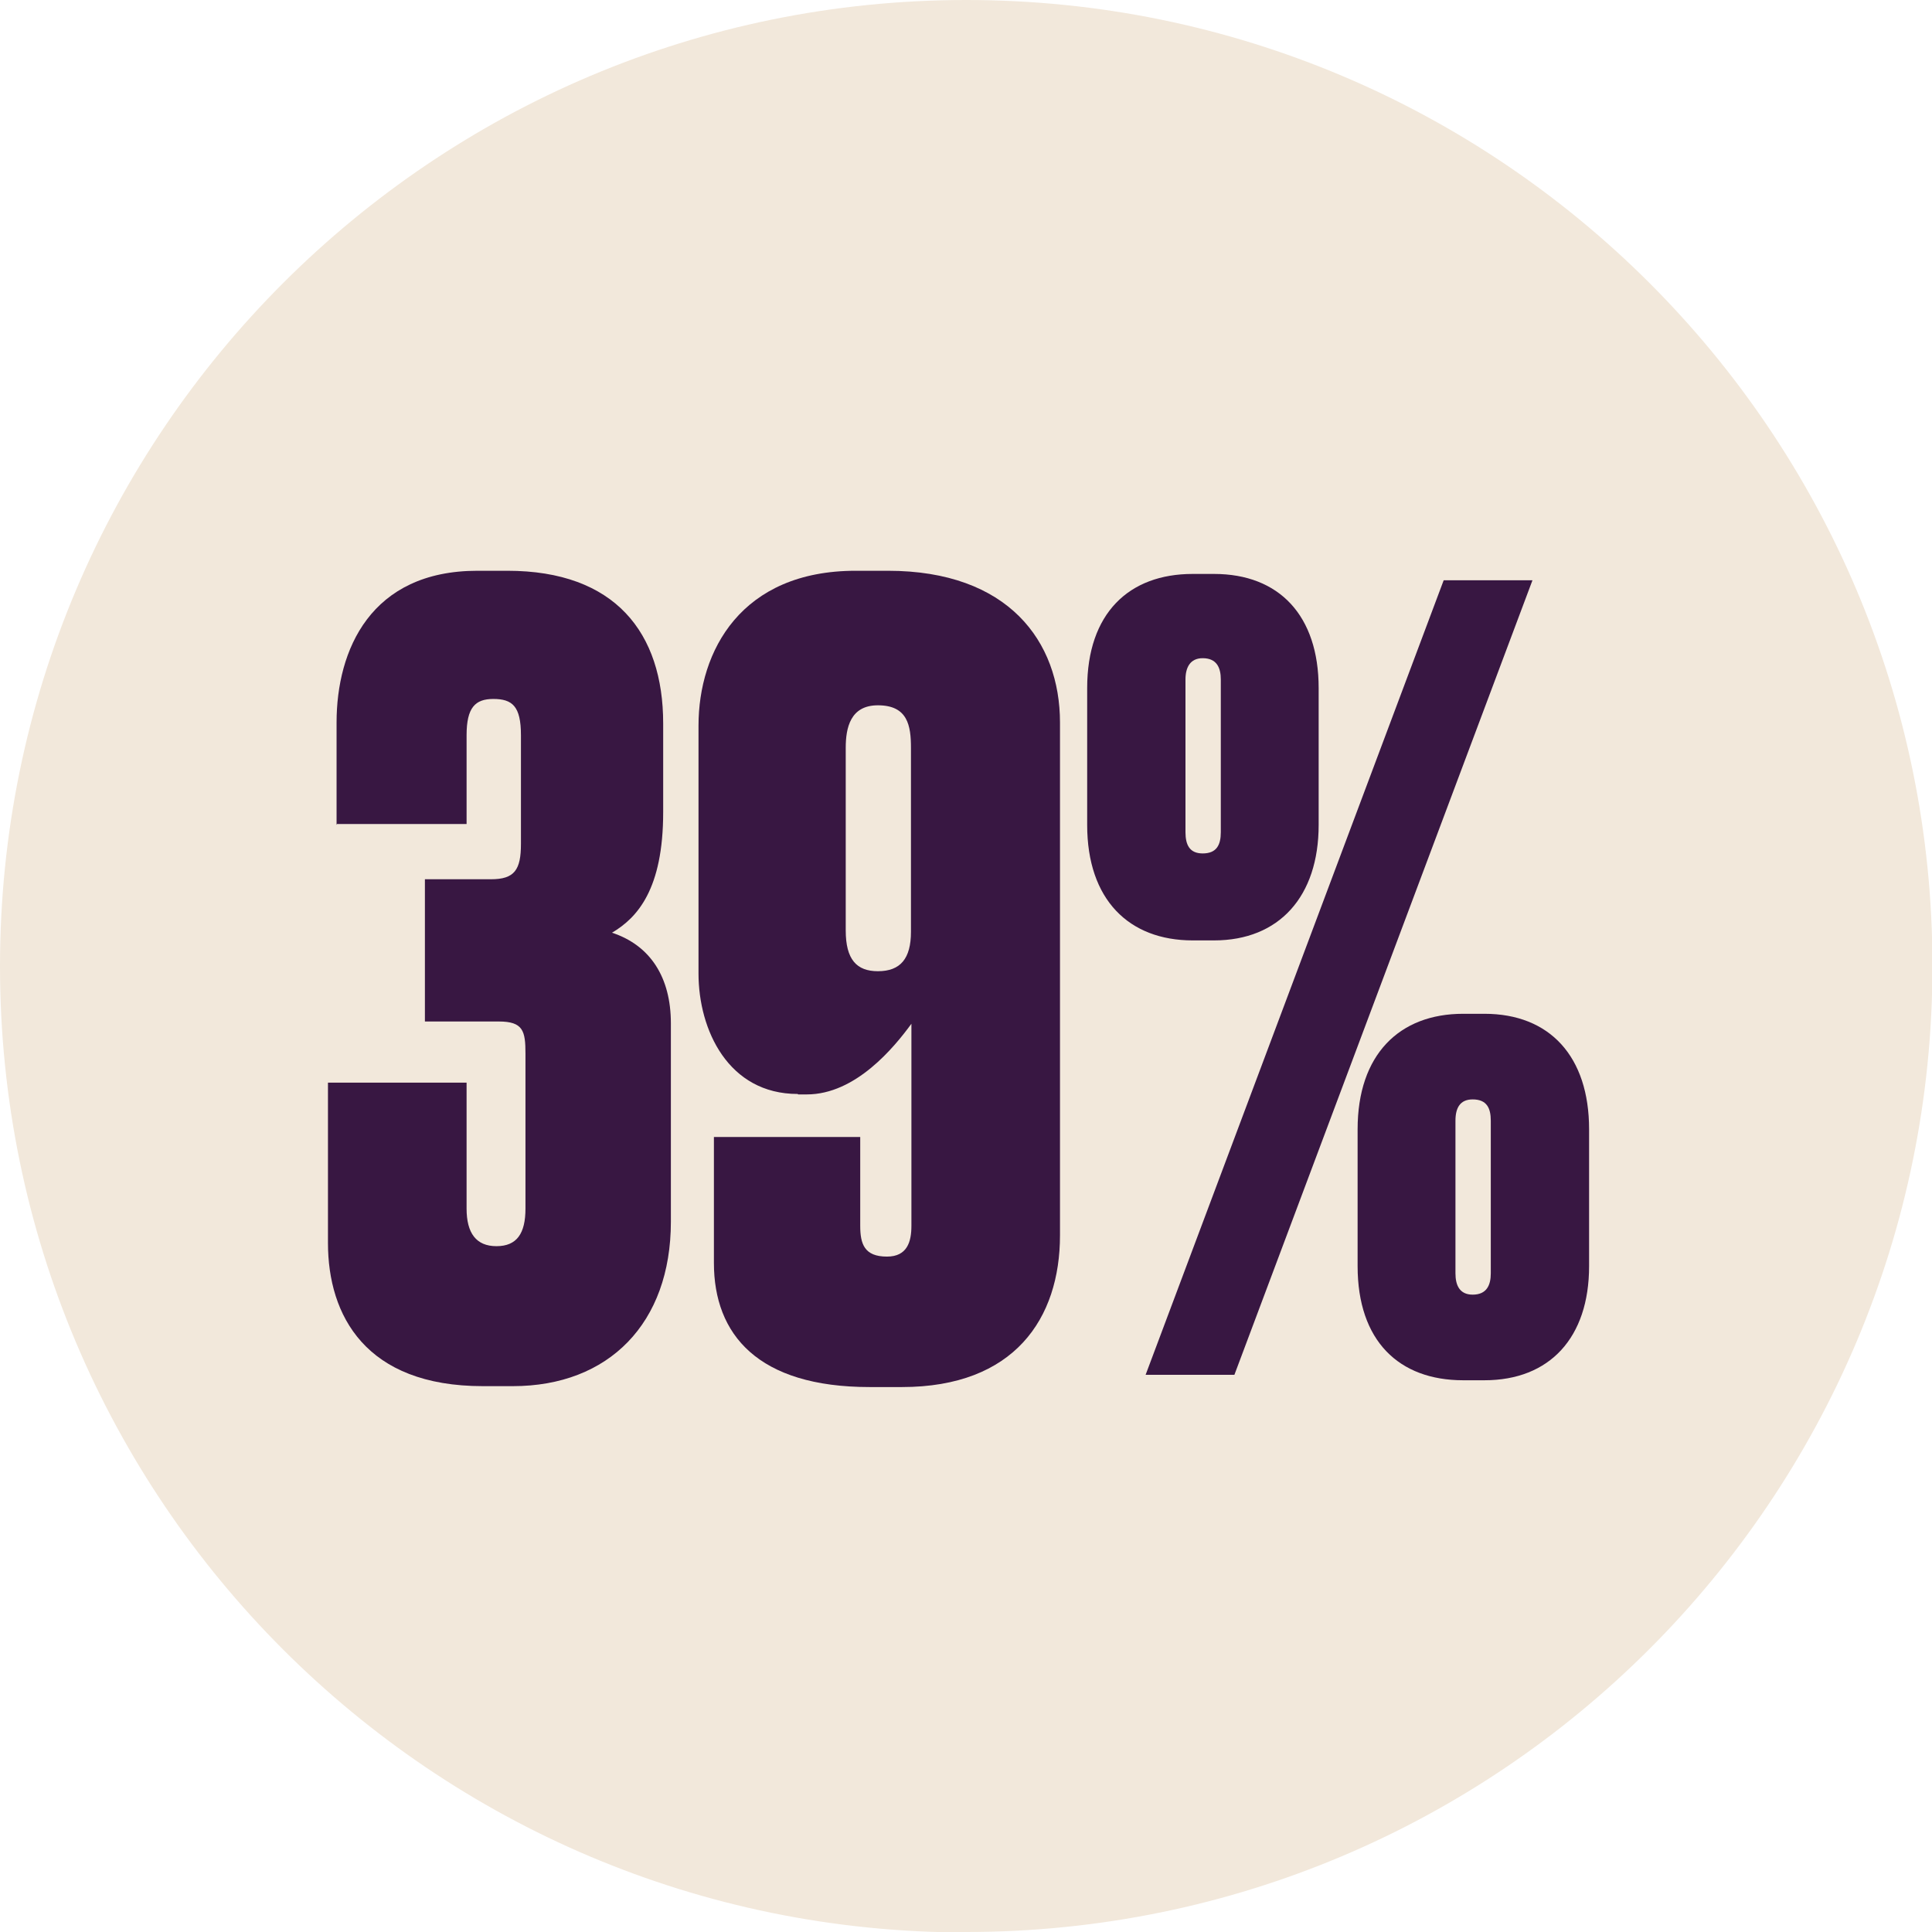 <?xml version="1.0" encoding="UTF-8"?>
<svg id="Capa_2" data-name="Capa 2" xmlns="http://www.w3.org/2000/svg" viewBox="0 0 42.65 42.65">
  <defs>
    <style>
      .cls-1 {
        fill: #f2e8db;
      }

      .cls-1, .cls-2 {
        stroke-width: 0px;
      }

      .cls-2 {
        fill: #381742;
      }
    </style>
  </defs>
  <g id="Capa_1-2" data-name="Capa 1">
    <g>
      <path class="cls-1" d="M21.33,42.65c11.78,0,21.33-9.55,21.33-21.33S33.1,0,21.33,0,0,9.55,0,21.33s9.55,21.33,21.33,21.33"/>
      <g>
        <path class="cls-2" d="M7.43,18.21v-2.26c0-1.6.75-3.35,3.11-3.35h.66c2.38,0,3.44,1.37,3.44,3.37v1.96c0,1.7-.57,2.33-1.13,2.66.85.28,1.3.99,1.3,2v4.38c0,2.24-1.37,3.63-3.49,3.63h-.66c-2.59,0-3.42-1.56-3.42-3.16v-3.54h3.06v2.78c0,.54.21.83.66.83s.64-.28.64-.83v-3.42c0-.5-.05-.71-.59-.71h-1.63v-3.14h1.46c.52,0,.66-.21.66-.78v-2.4c0-.64-.19-.8-.61-.8-.4,0-.59.19-.59.8v1.96h-2.88Z"/>
        <path class="cls-2" d="M17.61,24.15c-1.53,0-2.19-1.41-2.19-2.66v-5.47c0-1.65.94-3.42,3.47-3.42h.71c2.66,0,3.8,1.56,3.8,3.35v11.32c0,1.84-1.01,3.35-3.49,3.35h-.71c-2.47,0-3.44-1.16-3.44-2.74v-2.78h3.23v1.96c0,.4.09.68.59.68.45,0,.54-.33.54-.68v-4.46c-.38.52-1.23,1.56-2.31,1.56h-.19ZM18.67,16.51v4.03c0,.64.24.9.71.9.5,0,.73-.28.73-.87v-4.06c0-.49-.07-.94-.73-.94-.61,0-.71.5-.71.94Z"/>
        <path class="cls-2" d="M24,15.19c0-1.65.92-2.52,2.33-2.52h.47c1.44,0,2.31.92,2.31,2.52v3.02c0,1.58-.87,2.55-2.31,2.55h-.47c-1.41,0-2.33-.9-2.33-2.55v-3.02ZM33.83,12.81l-6.58,17.54h-1.96l6.58-17.54h1.96ZM26.95,15c0-.26-.09-.47-.4-.47-.28,0-.38.21-.38.47v3.37c0,.28.09.47.38.47.31,0,.4-.19.4-.47v-3.37ZM29.97,24.93c0-1.65.92-2.55,2.33-2.55h.47c1.44,0,2.31.94,2.31,2.55v3.02c0,1.58-.87,2.52-2.31,2.52h-.47c-1.42,0-2.33-.87-2.33-2.52v-3.02ZM32.91,28.11v-3.37c0-.28-.09-.47-.4-.47-.28,0-.38.19-.38.47v3.37c0,.26.09.47.38.47.31,0,.4-.21.4-.47Z"/>
      </g>
    </g>
  </g>
</svg>